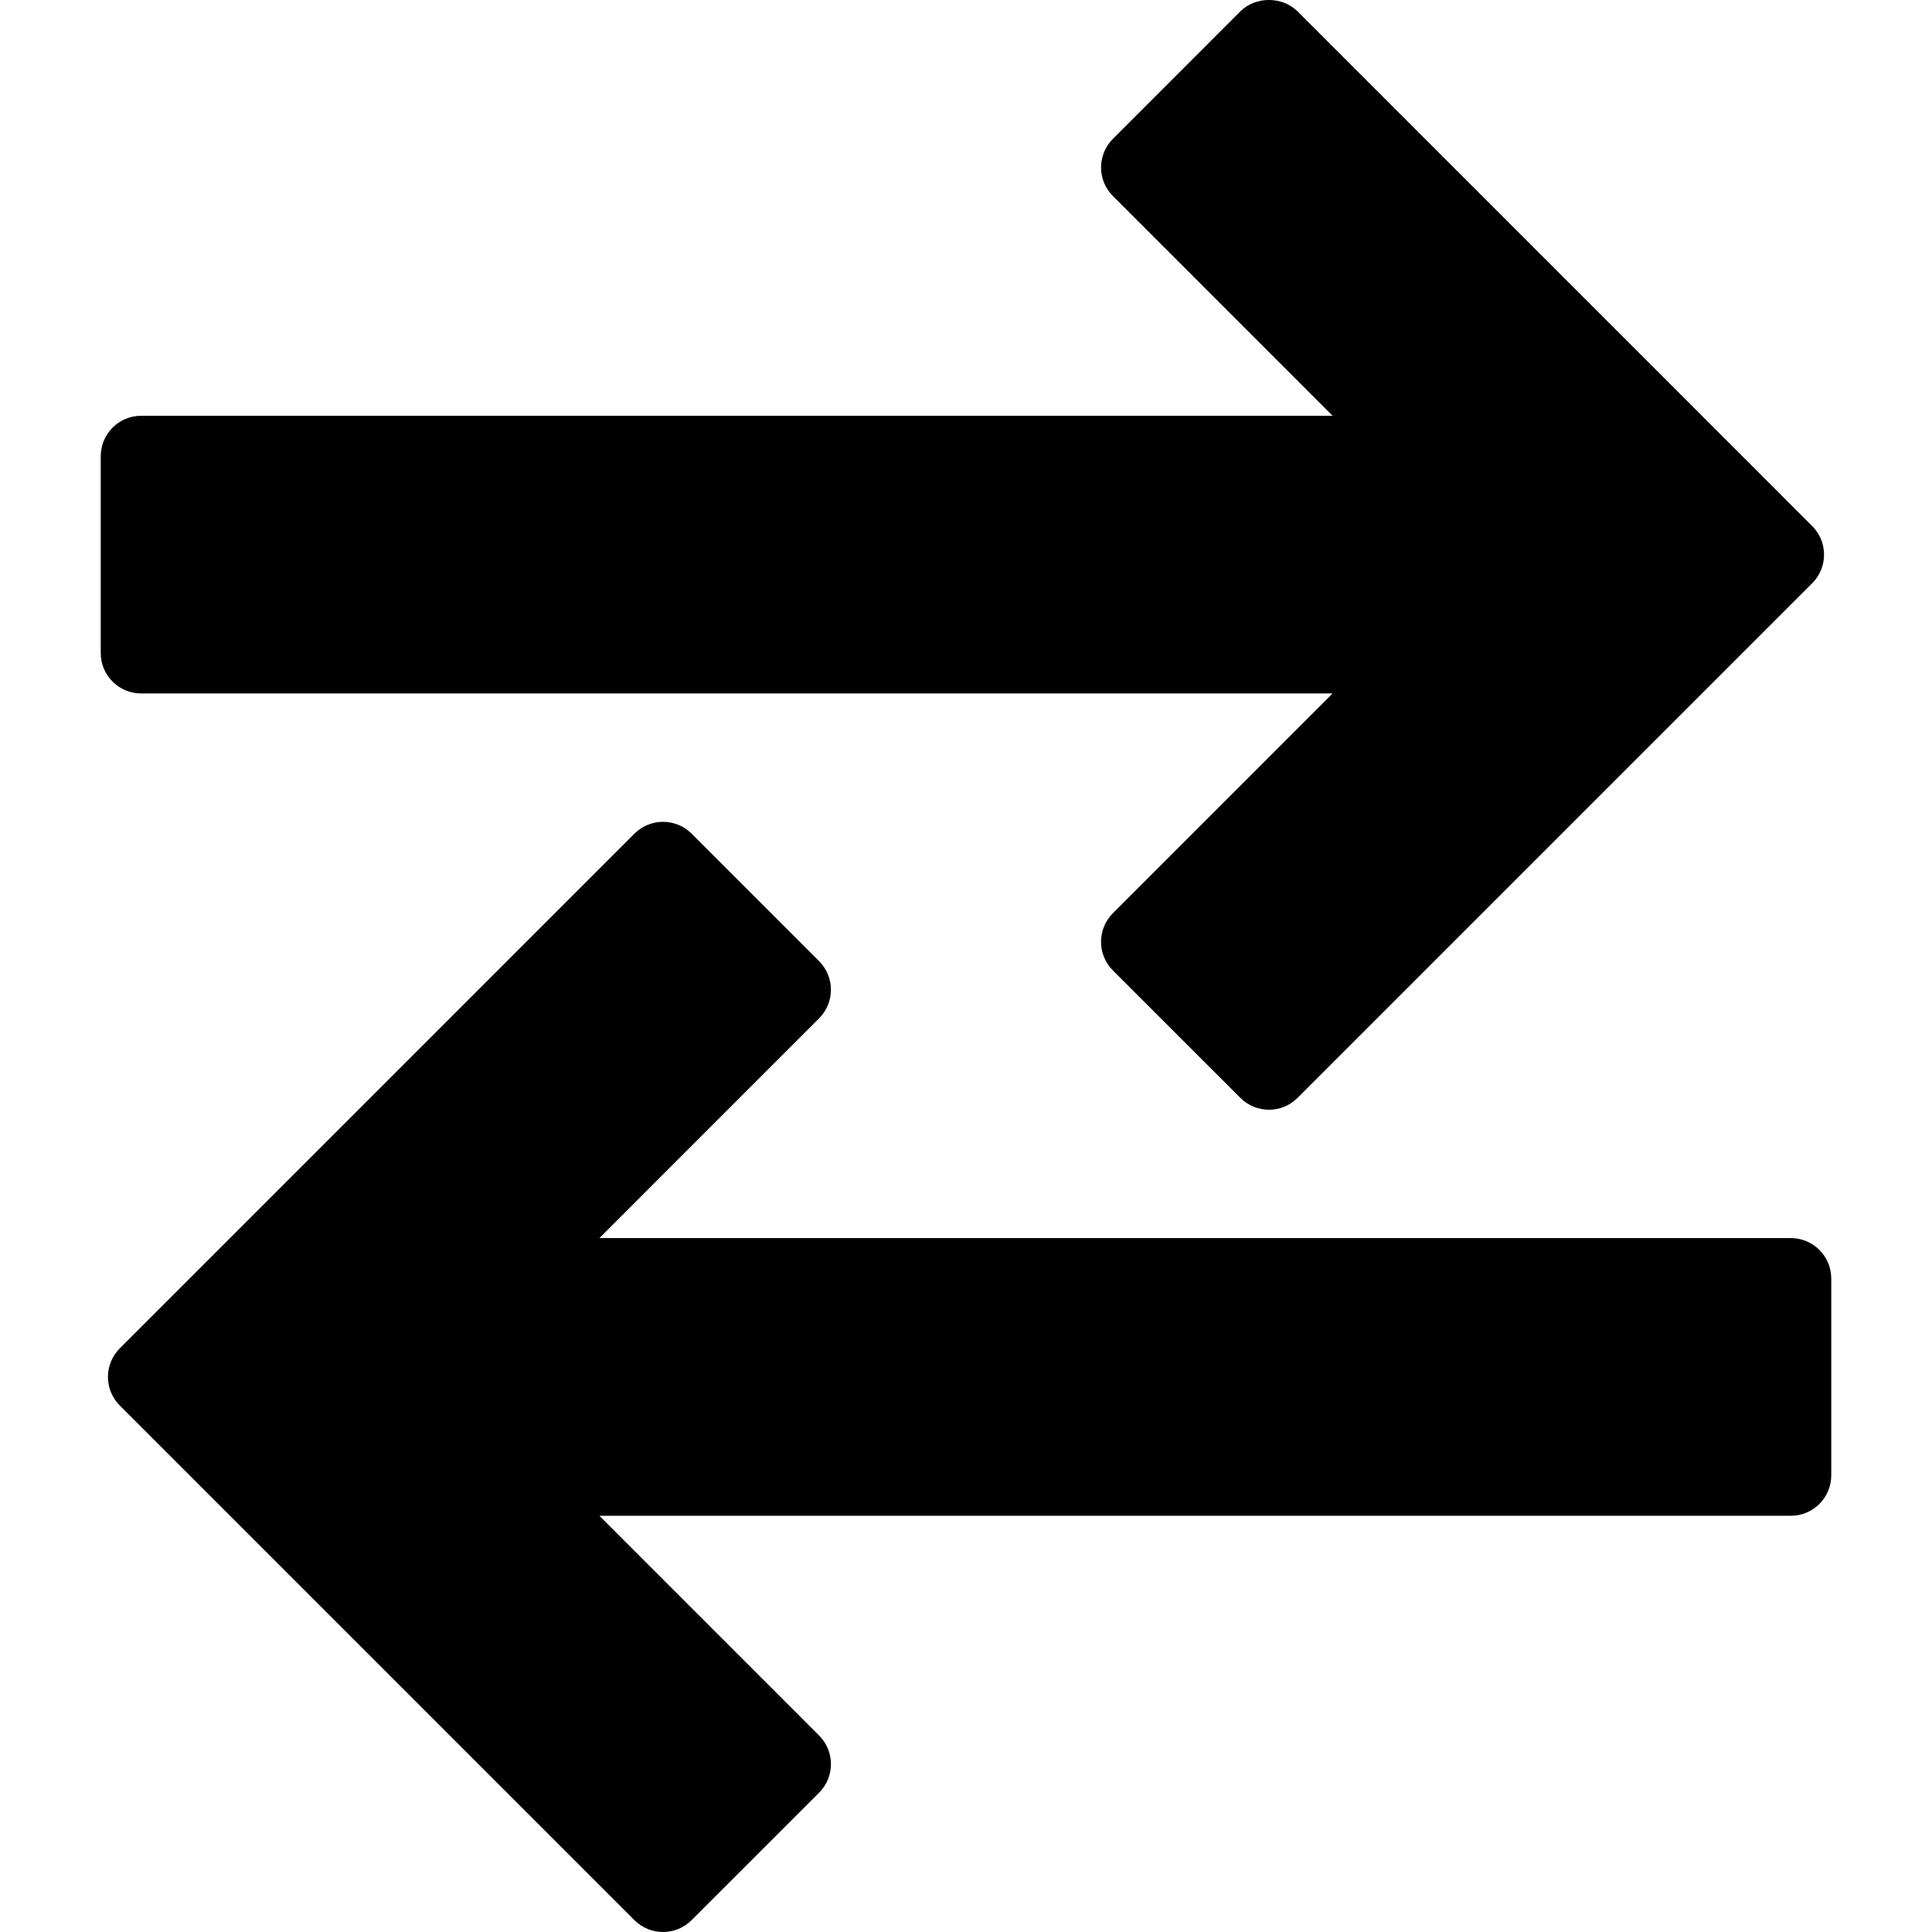 <?xml version="1.0" encoding="iso-8859-1"?>
<!-- Generator: Adobe Illustrator 16.0.0, SVG Export Plug-In . SVG Version: 6.00 Build 0)  -->
<!DOCTYPE svg PUBLIC "-//W3C//DTD SVG 1.1//EN" "http://www.w3.org/Graphics/SVG/1.1/DTD/svg11.dtd">
<svg version="1.1" id="Capa_1" xmlns="http://www.w3.org/2000/svg" xmlns:xlink="http://www.w3.org/1999/xlink" x="0px" y="0px"
	 width="95.547px" height="95.547px" viewBox="0 0 95.547 95.547" style="enable-background:new 0 0 95.547 95.547;"
	 xml:space="preserve">
<g>
	<g>
		<path d="M6.982,34.295h58.922L55.037,45.164c-0.375,0.375-0.586,0.884-0.586,1.414c0,0.53,0.211,1.039,0.586,1.414l6.307,6.304
			c0.391,0.391,0.902,0.586,1.414,0.586s1.022-0.195,1.414-0.586l25.451-25.451c0.78-0.781,0.78-2.047,0-2.828L64.17,0.562
			c-0.75-0.75-2.078-0.75-2.828,0l-6.303,6.305c-0.781,0.781-0.781,2.047,0,2.828l10.864,10.867H6.982c-1.104,0-2,0.896-2,2v9.733
			C4.982,33.4,5.877,34.295,6.982,34.295z"/>
		<path d="M88.564,61.229H29.643l10.865-10.867c0.781-0.78,0.781-2.047,0-2.828l-6.304-6.305c-0.375-0.375-0.884-0.586-1.414-0.586
			c-0.53,0-1.039,0.211-1.414,0.586L5.924,66.683c-0.781,0.78-0.781,2.047,0,2.827l25.451,25.451
			c0.391,0.391,0.902,0.586,1.414,0.586c0.512,0,1.023-0.195,1.414-0.586l6.306-6.304c0.375-0.375,0.586-0.884,0.586-1.414
			s-0.211-1.038-0.586-1.413L29.643,74.963h58.922c1.104,0,2-0.896,2-2v-9.733C90.564,62.125,89.67,61.229,88.564,61.229z"/>
	</g>
</g>
<g>
</g>
<g>
</g>
<g>
</g>
<g>
</g>
<g>
</g>
<g>
</g>
<g>
</g>
<g>
</g>
<g>
</g>
<g>
</g>
<g>
</g>
<g>
</g>
<g>
</g>
<g>
</g>
<g>
</g>
</svg>
